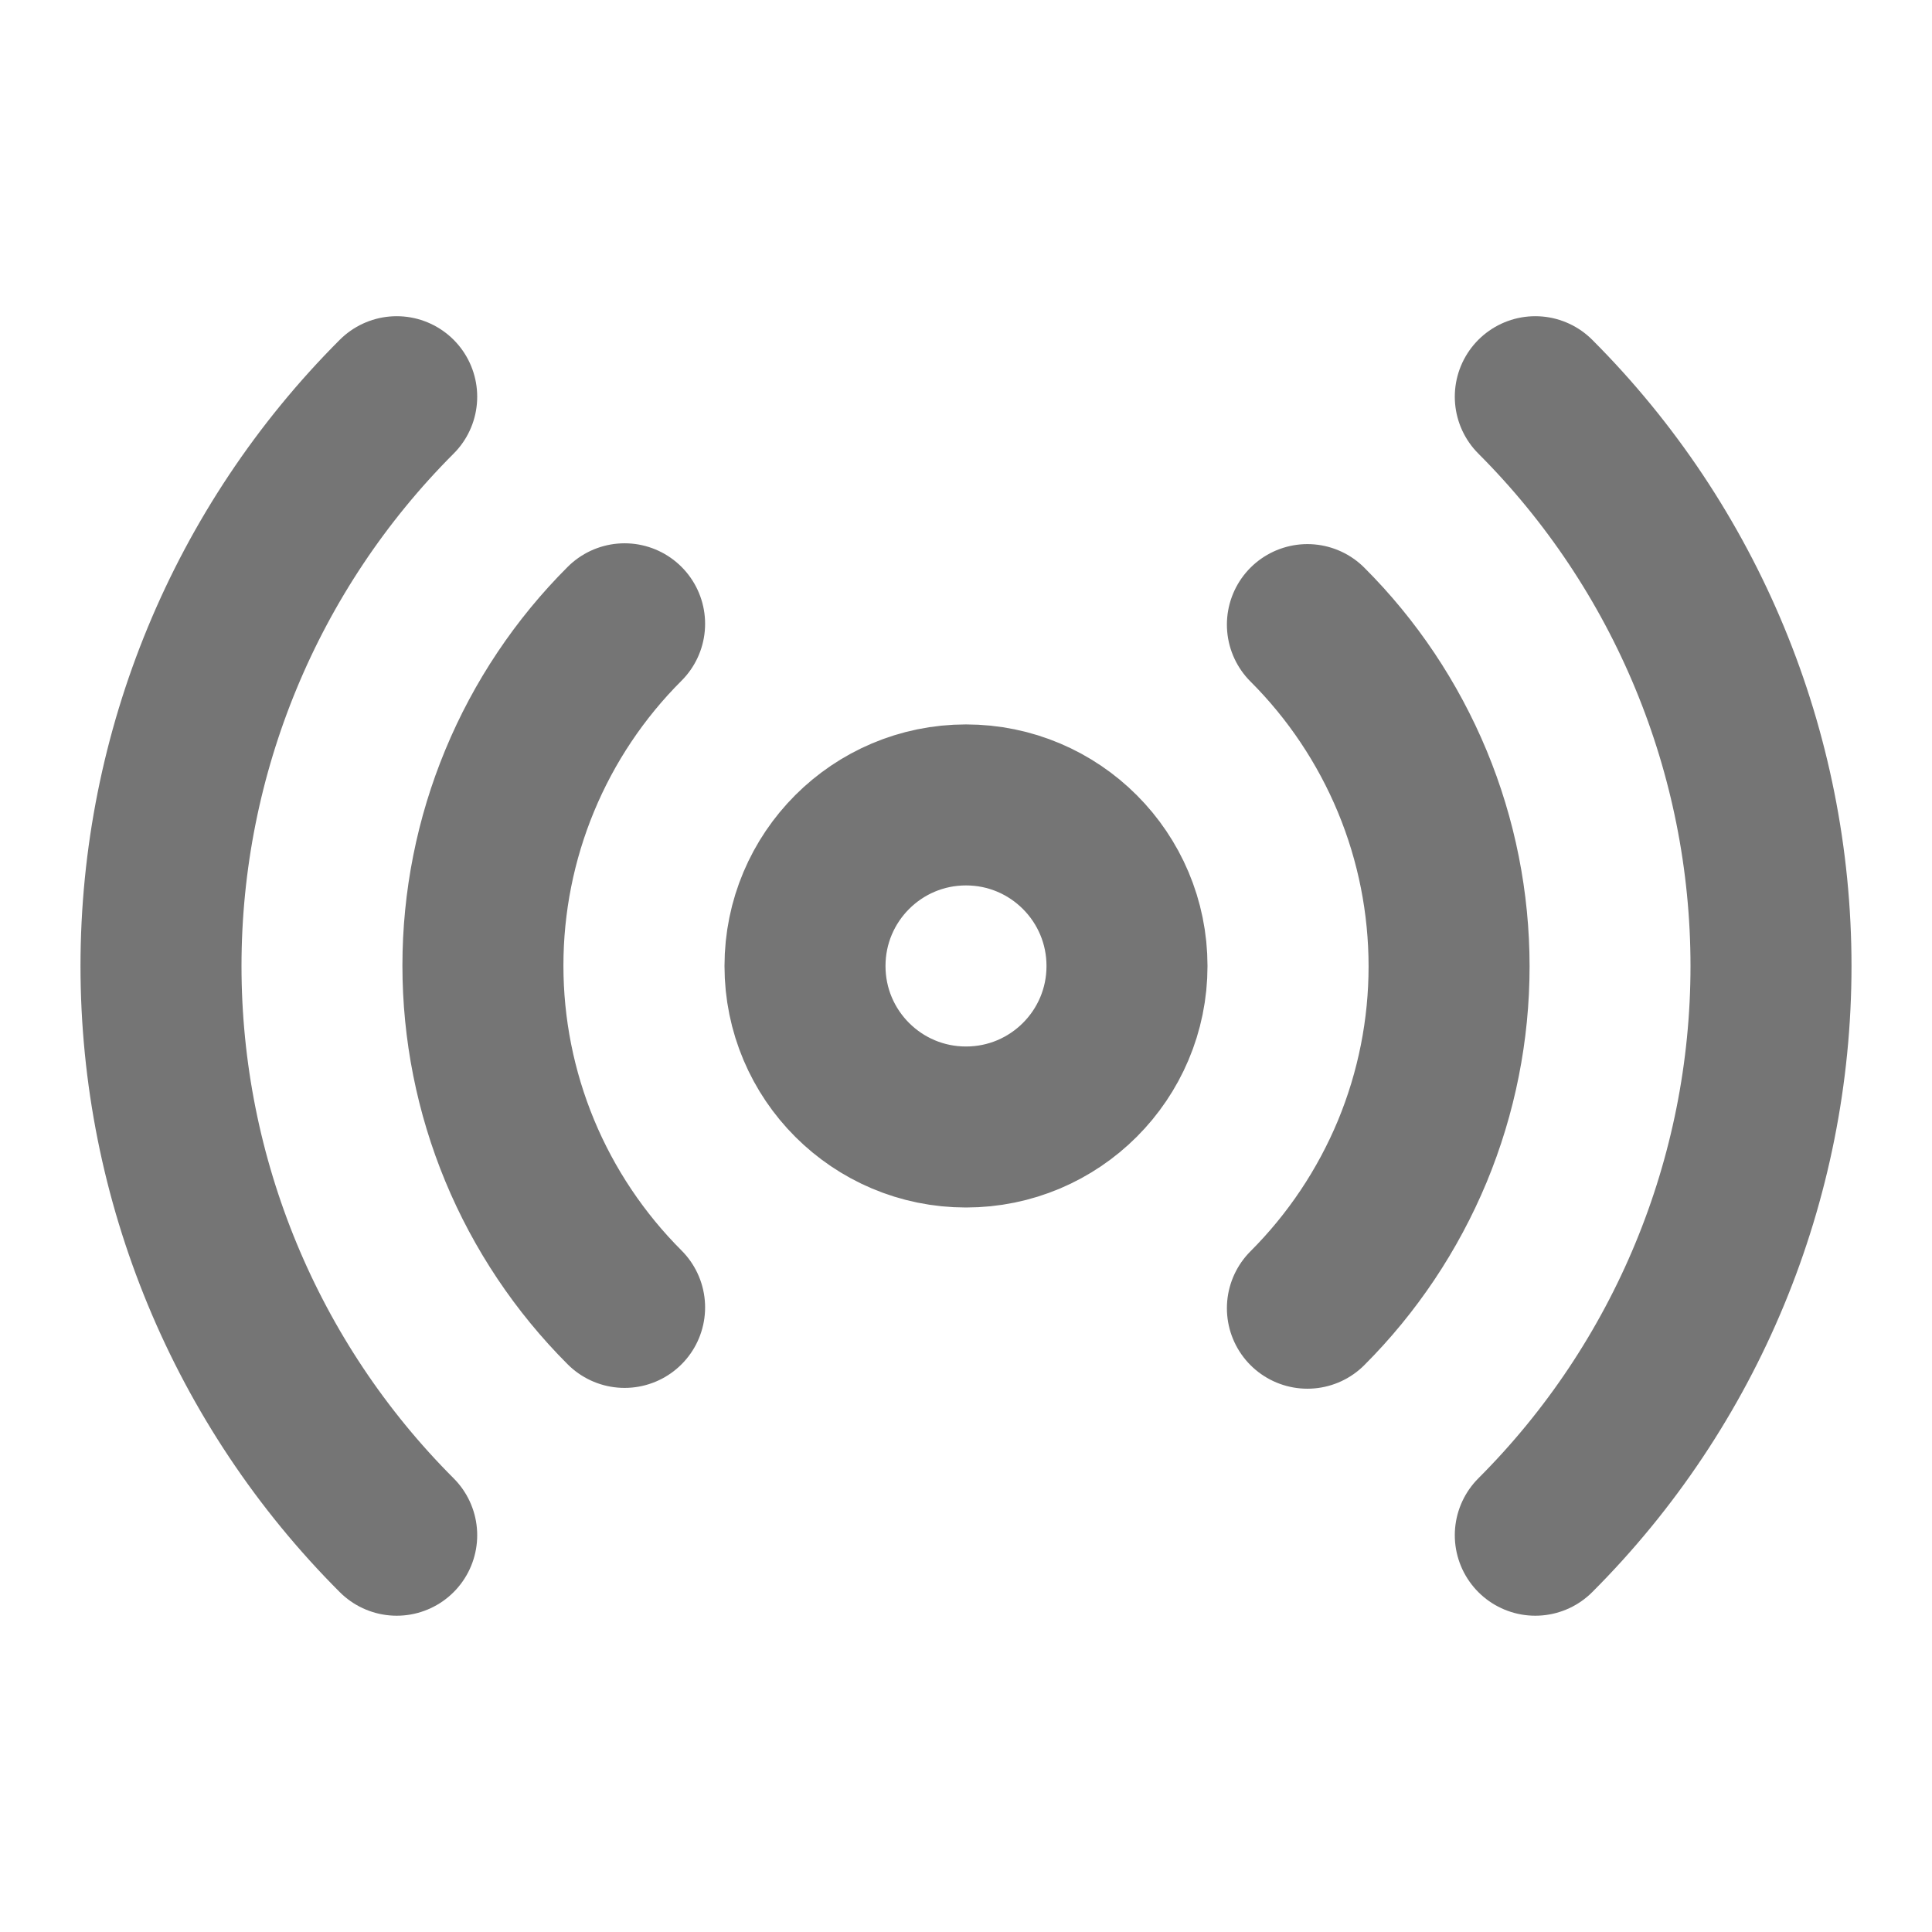 <svg width="24" height="24" viewBox="0 0 24 24" fill="none" xmlns="http://www.w3.org/2000/svg">
<path d="M16.241 7.759C16.799 8.316 17.241 8.978 17.544 9.707C17.846 10.435 18.001 11.216 18.001 12.005C18.001 12.793 17.846 13.574 17.544 14.303C17.241 15.031 16.799 15.693 16.241 16.251M7.759 16.241C7.201 15.683 6.758 15.021 6.456 14.293C6.154 13.564 5.999 12.784 5.999 11.995C5.999 11.206 6.154 10.425 6.456 9.697C6.758 8.968 7.201 8.306 7.759 7.749M19.072 4.928C20.947 6.804 22 9.348 22 12C22 14.652 20.947 17.196 19.072 19.071M4.928 19.071C3.053 17.196 2 14.652 2 12C2 9.348 3.053 6.804 4.928 4.928M14 12C14 13.105 13.105 14 12 14C10.895 14 10 13.105 10 12C10 10.895 10.895 9.999 12 9.999C13.105 9.999 14 10.895 14 12Z" stroke="black" stroke-opacity="0.54" stroke-width="2" stroke-linecap="round" stroke-linejoin="round"/>
</svg>
